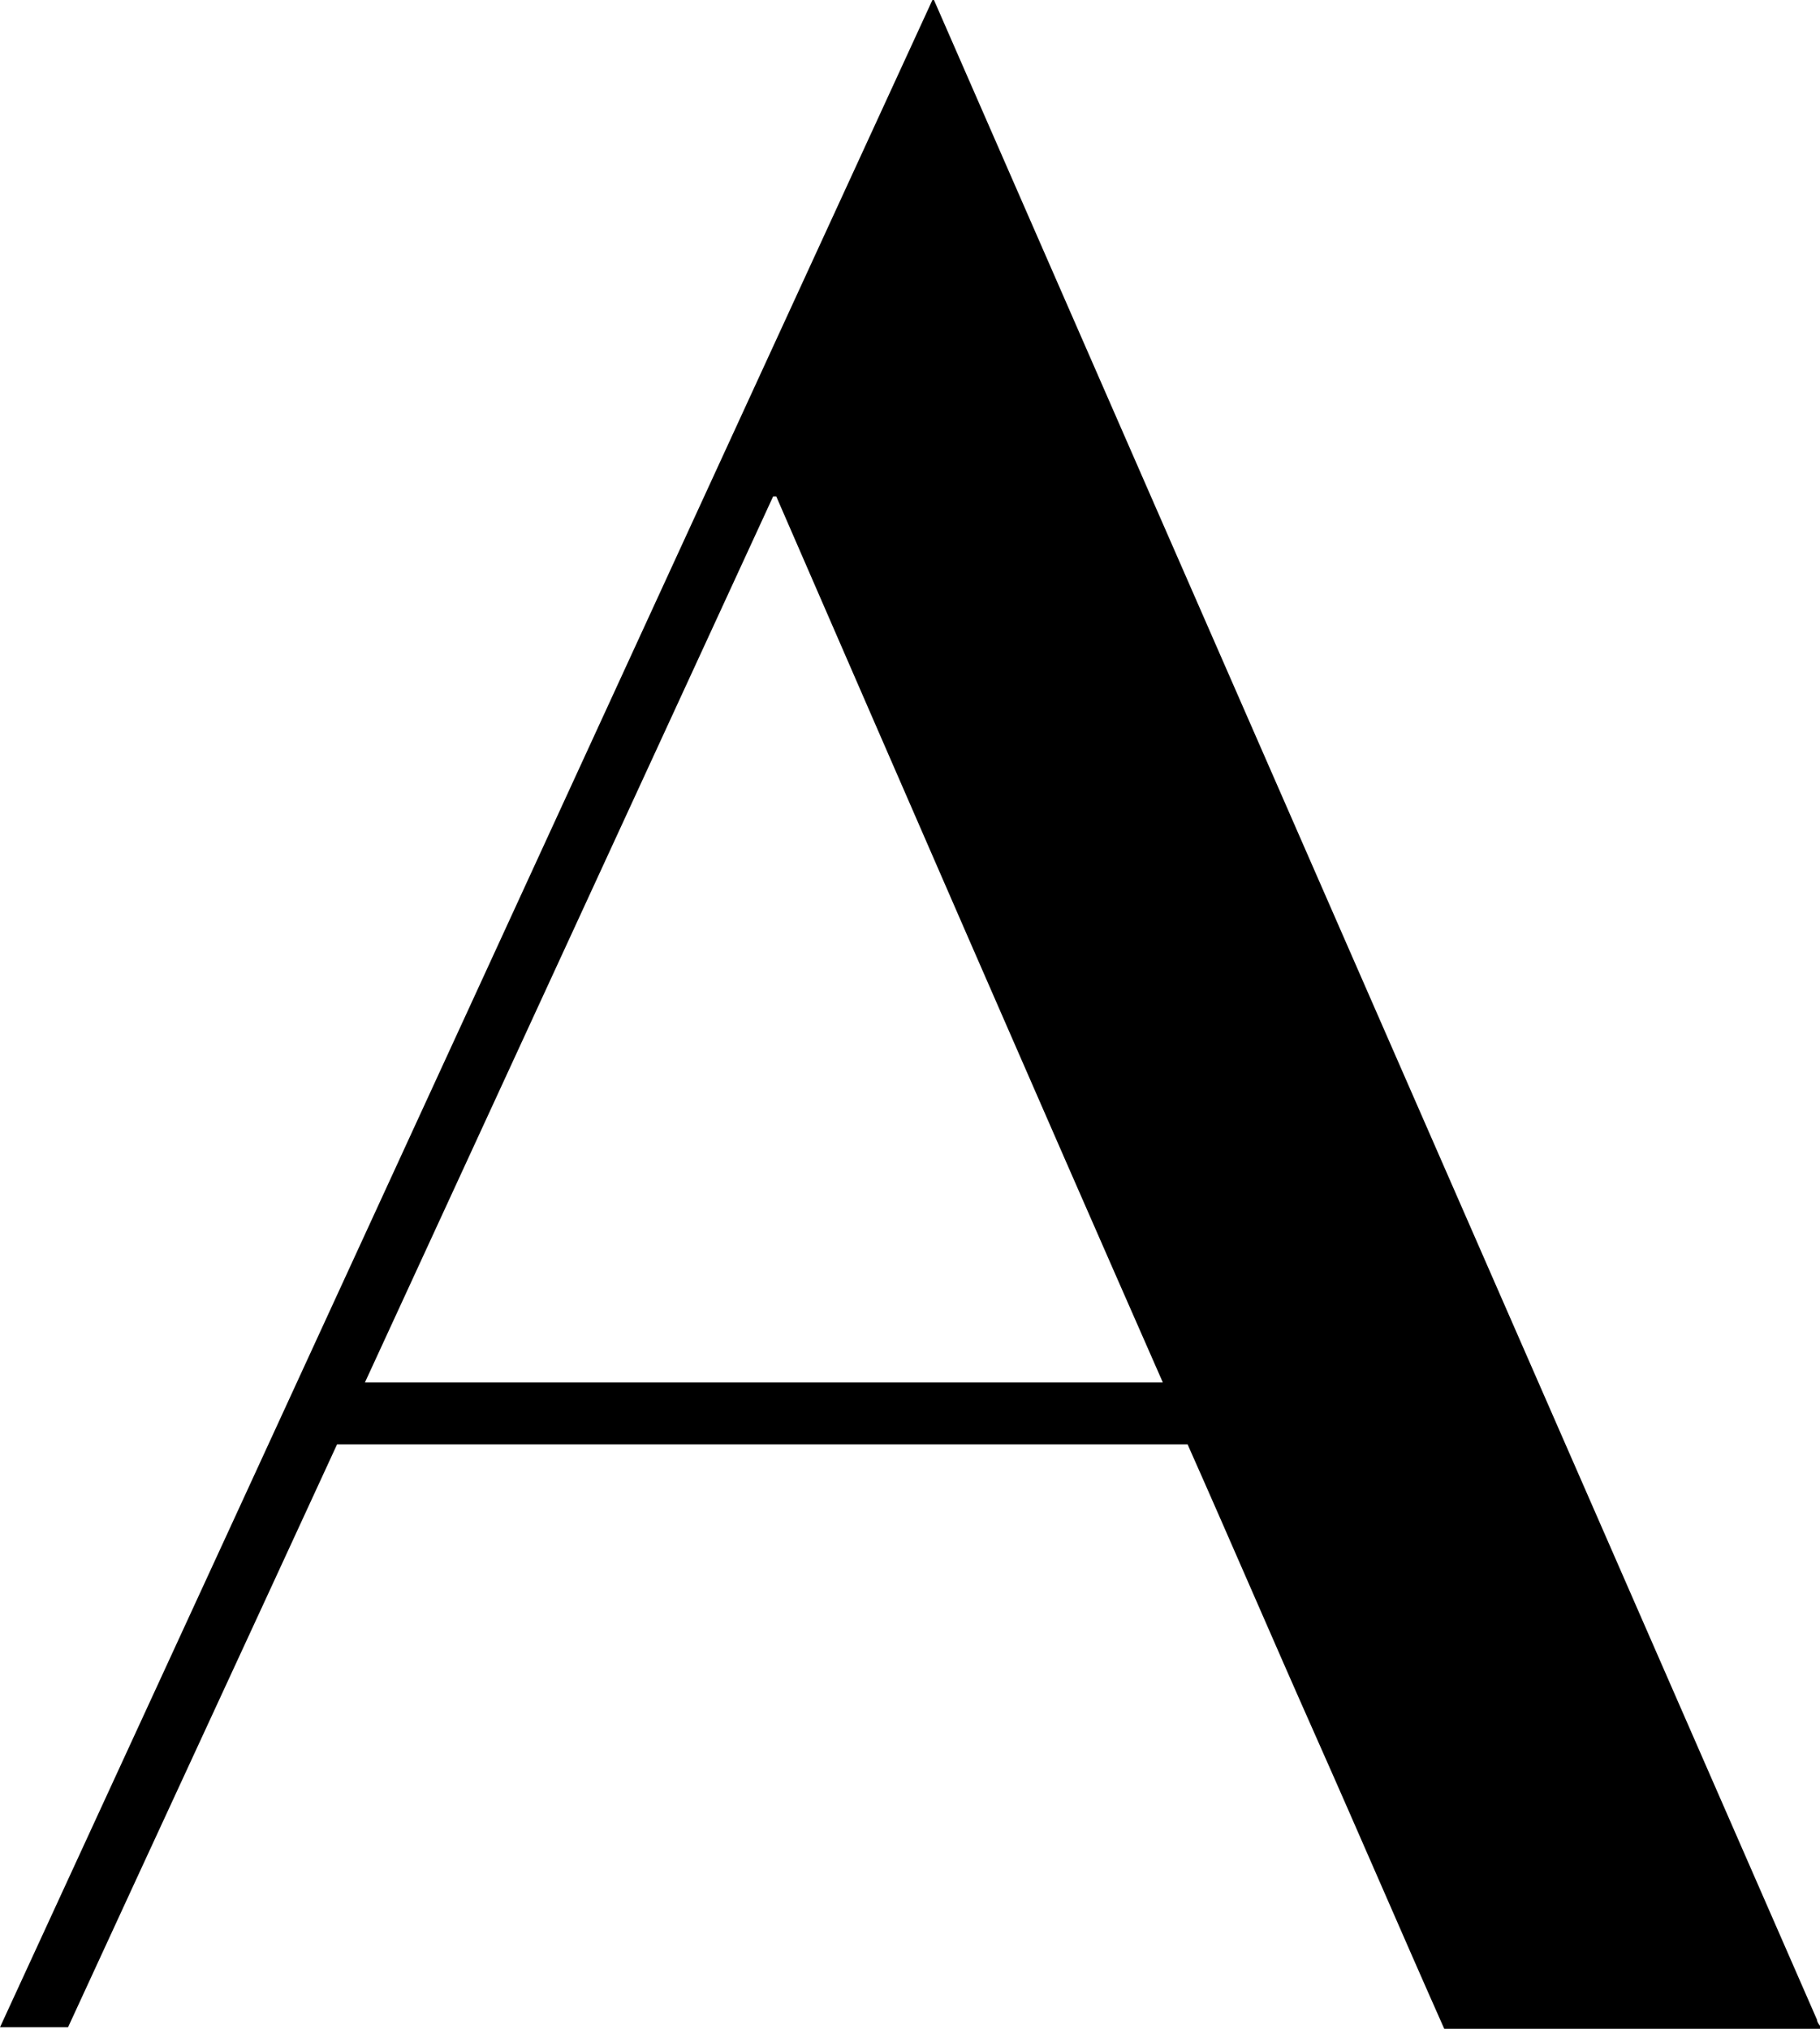<?xml version="1.0" encoding="UTF-8"?><svg id="Calque_1" xmlns="http://www.w3.org/2000/svg" viewBox="0 0 11.77 13.12"><defs><style>.cls-1{stroke-width:0px;}</style></defs><path class="cls-1" d="m11.77,13.12h-2.43c-.28-.63-.55-1.26-.83-1.89-.28-.63-.55-1.26-.83-1.89H2.18c-.58,1.26-1.16,2.51-1.74,3.77h-.44C2.01,8.75,4.02,4.37,6.03,0c0,0,.01,0,.01,0,0,0,0,0,0,0,1.9,4.35,3.81,8.71,5.71,13.06,0,.01.01.03.02.04,0,0,0,0,0,.02ZM5.02,3.21s-.01,0-.02,0c-.88,1.91-1.76,3.82-2.64,5.73h5.16c-.84-1.91-1.67-3.82-2.5-5.73Z"/></svg>